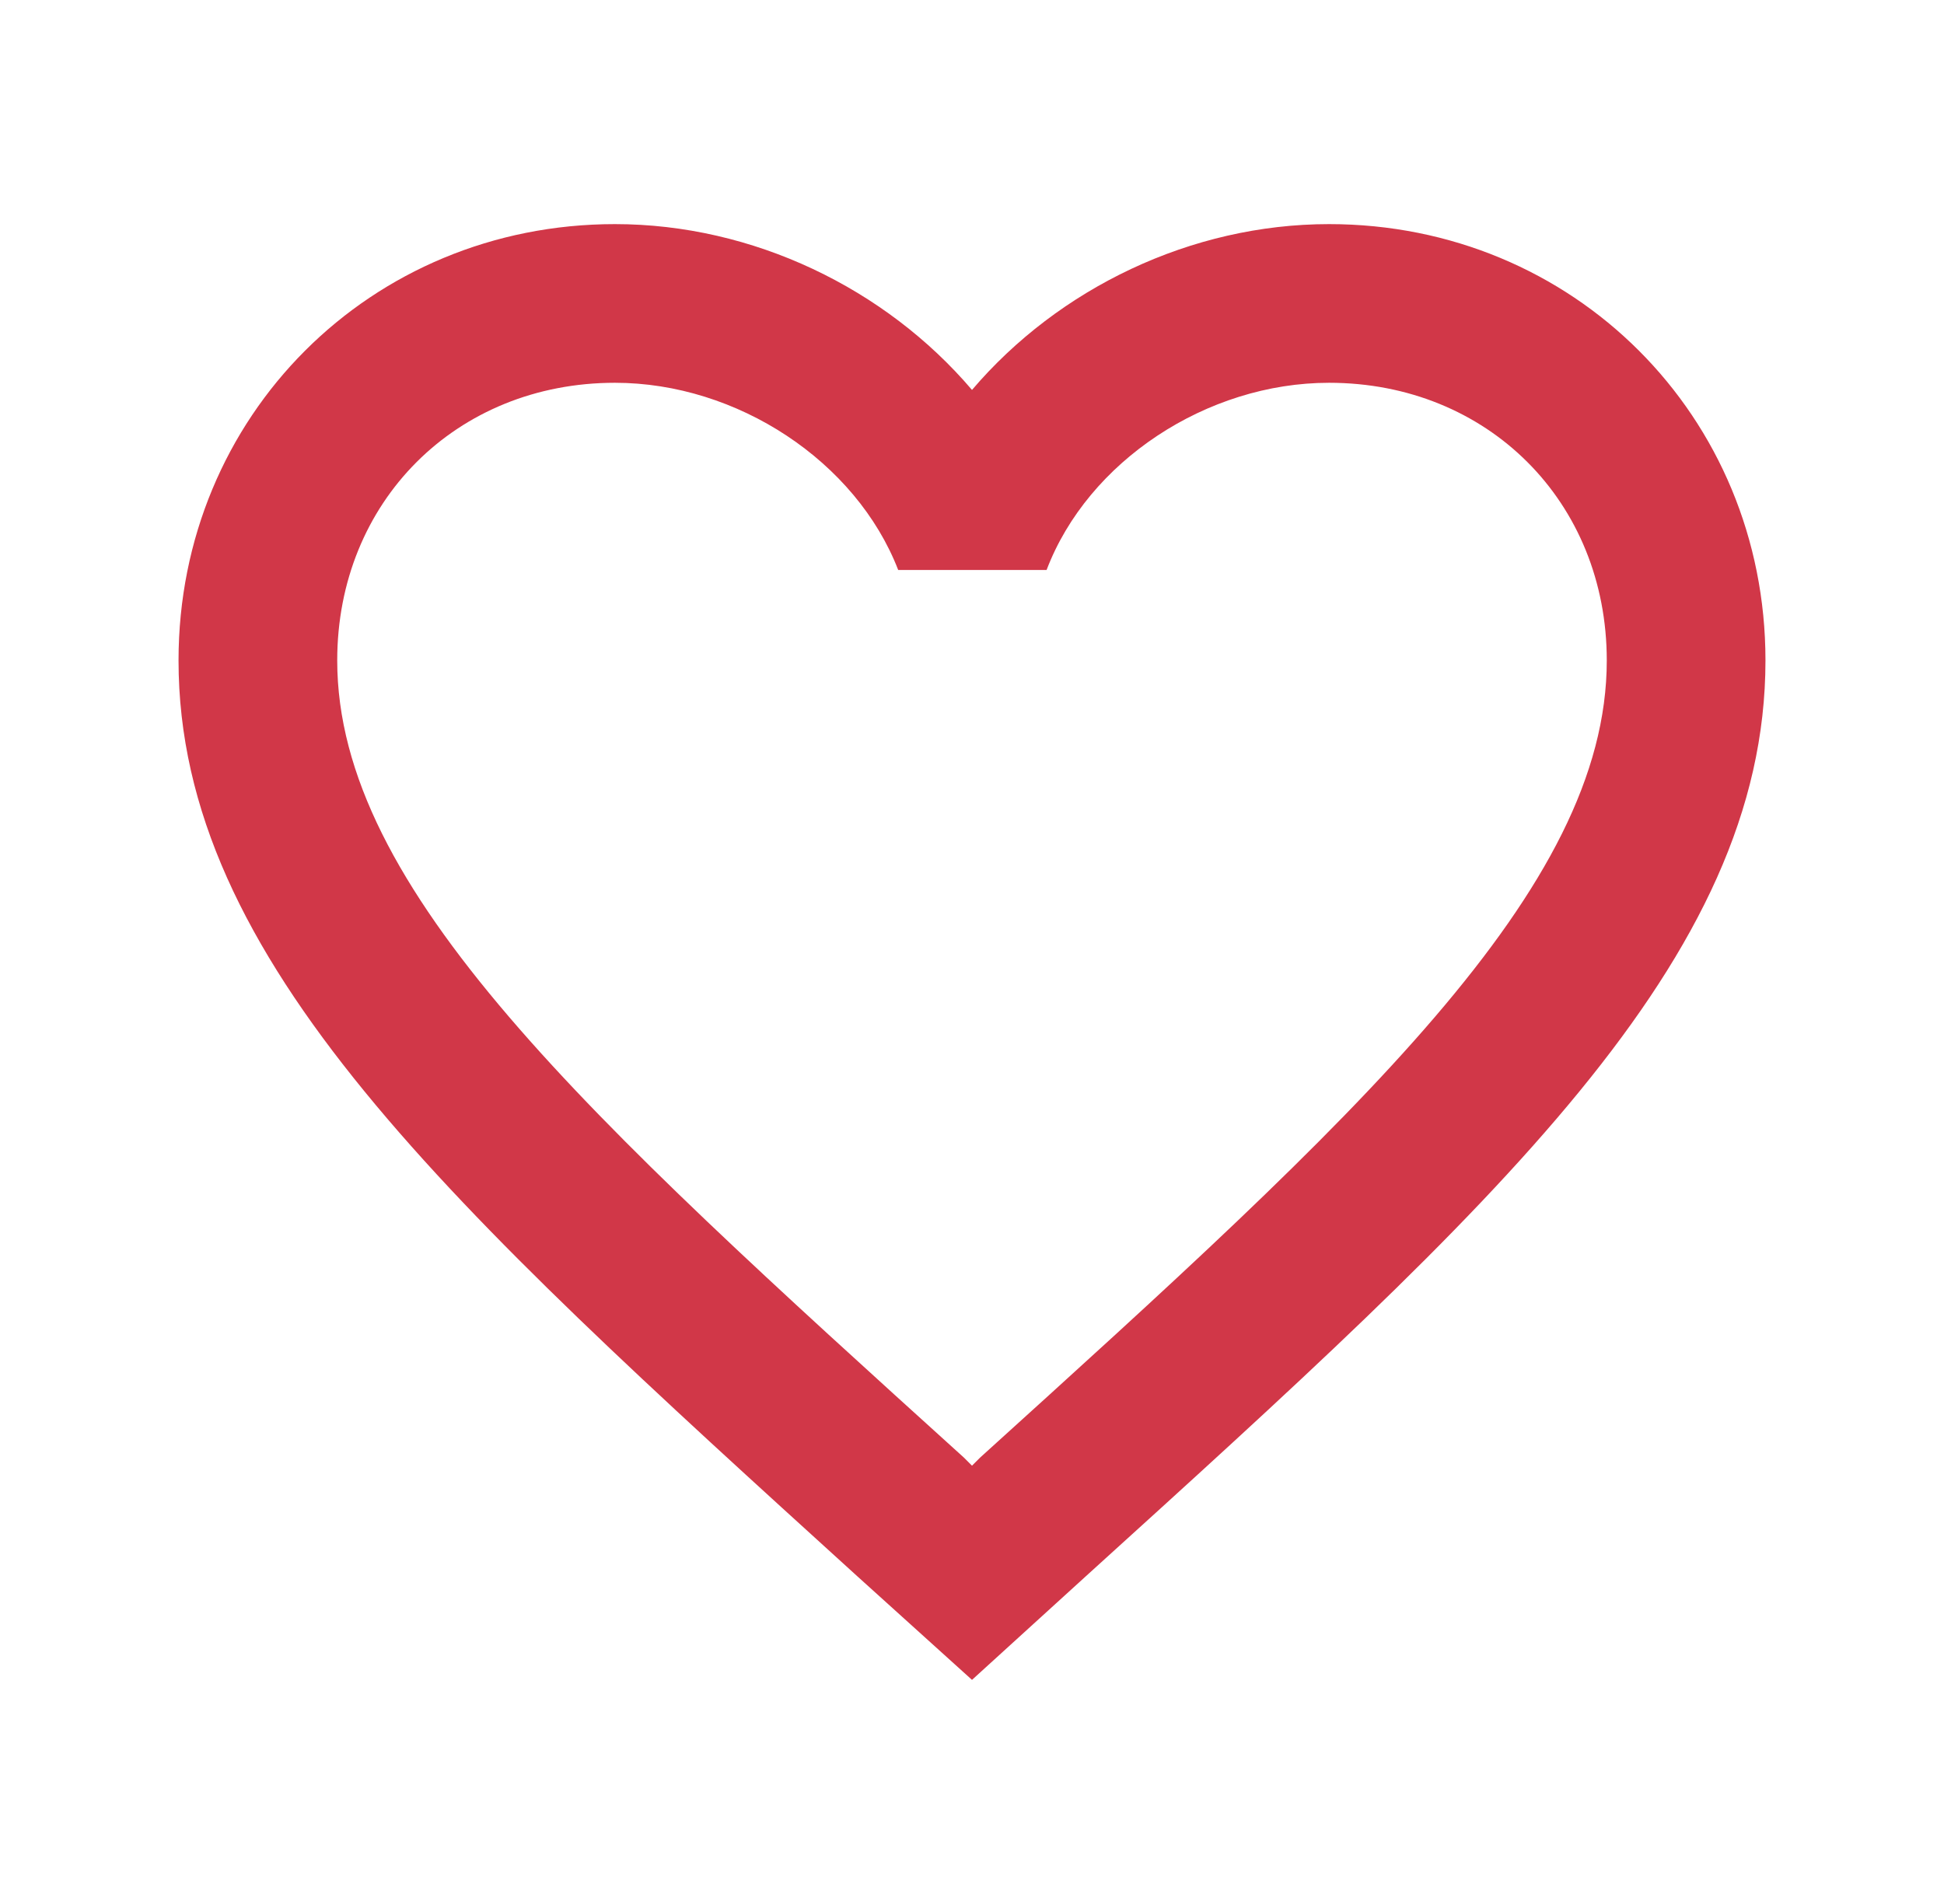 <svg xmlns="http://www.w3.org/2000/svg" width="49" height="48" viewBox="0 0 49 48" fill="none"><path d="M33.5 5.65C30.02 5.65 26.68 7.27 24.5 9.83C22.32 7.27 18.98 5.65 15.5 5.65C9.34 5.65 4.5 10.49 4.5 16.65C4.5 24.21 11.3 30.37 21.6 39.73L24.5 42.35L27.4 39.71C37.7 30.37 44.5 24.21 44.5 16.65C44.5 10.49 39.66 5.65 33.5 5.65ZM24.7 36.75L24.5 36.95L24.3 36.75C14.78 28.13 8.5 22.43 8.5 16.65C8.5 12.65 11.5 9.65 15.5 9.65C18.58 9.65 21.58 11.63 22.64 14.37H26.38C27.42 11.63 30.42 9.65 33.5 9.65C37.5 9.65 40.5 12.65 40.5 16.65C40.5 22.43 34.22 28.13 24.7 36.75Z" fill="#D13748"></path></svg>